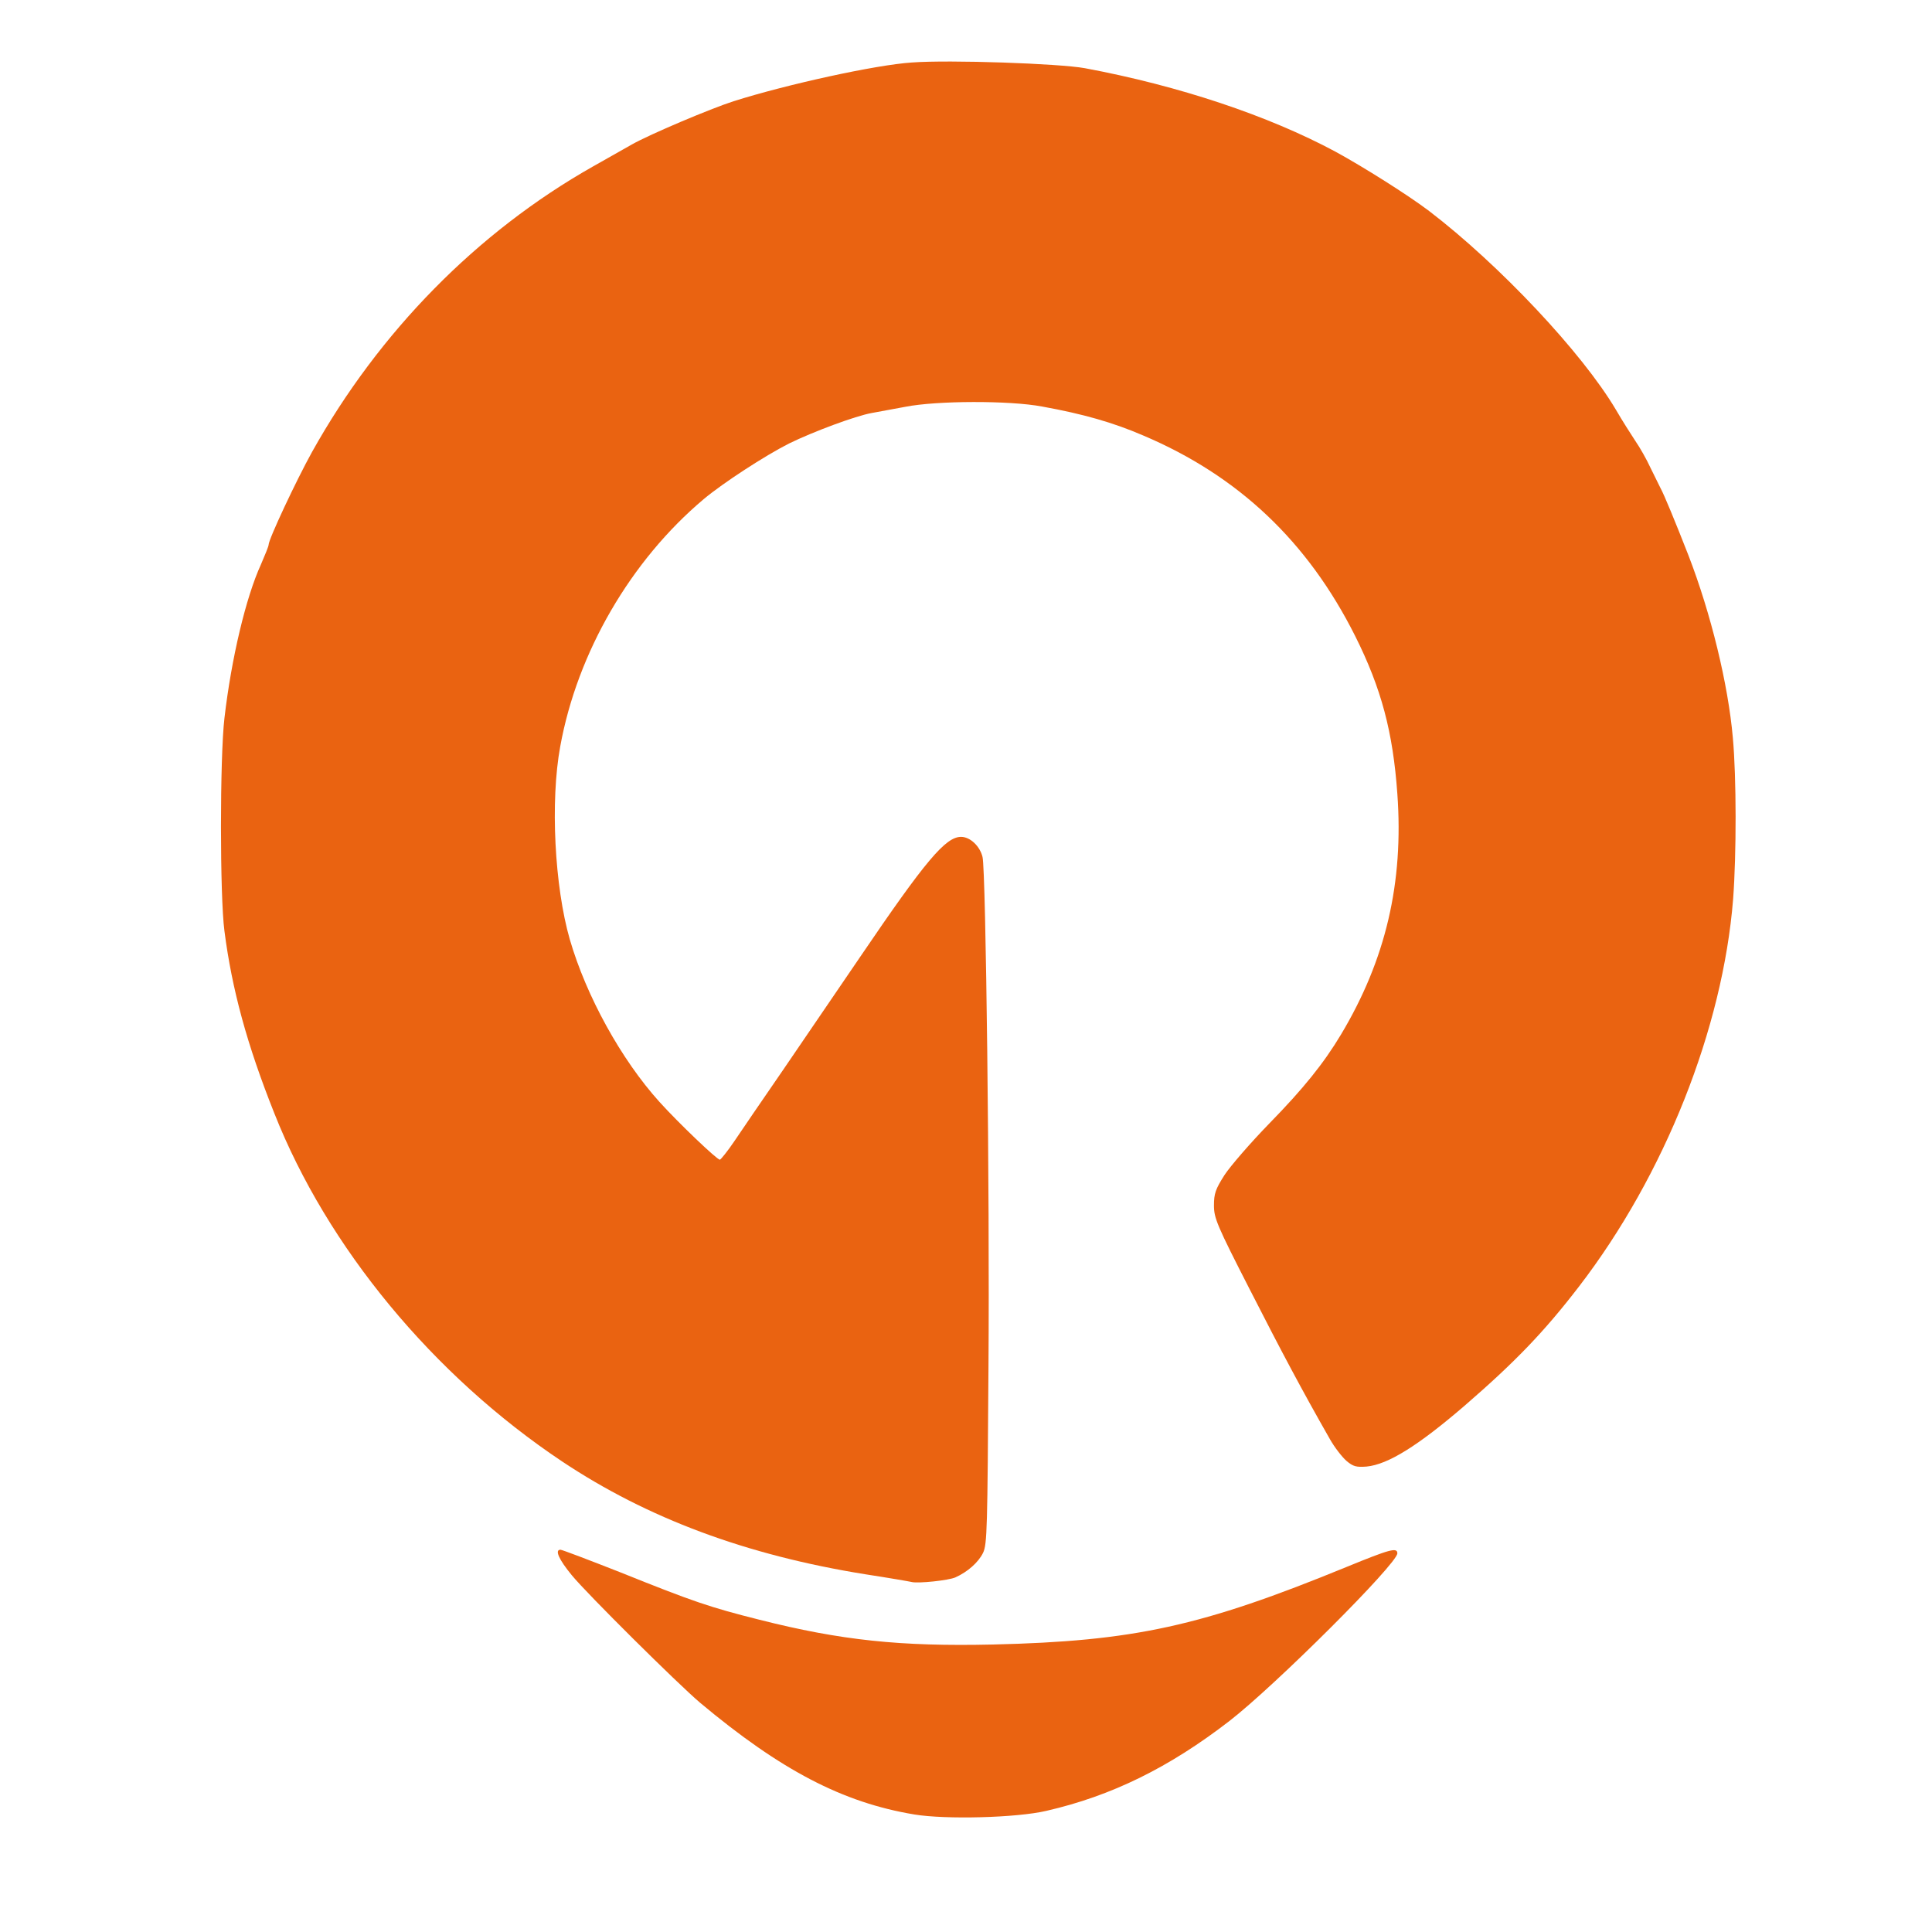 <?xml version="1.0" standalone="no"?><!DOCTYPE svg PUBLIC "-//W3C//DTD SVG 1.1//EN" "http://www.w3.org/Graphics/SVG/1.1/DTD/svg11.dtd"><svg t="1730452827224" class="icon" viewBox="0 0 1024 1024" version="1.1" xmlns="http://www.w3.org/2000/svg" p-id="29263" xmlns:xlink="http://www.w3.org/1999/xlink" width="200" height="200"><path d="M484.62 961.711c-37.921-6.297-70.776-23.41-113.626-59.277-11.91-10.13-59.688-57.497-67.902-67.491-6.982-8.488-9.172-13.553-6.024-13.553 0.821 0 15.196 5.476 31.897 12.047 38.468 15.47 47.367 18.481 73.514 25.052 43.26 10.952 74.747 14.237 123.756 13.142 74.883-1.78 110.614-9.583 187.688-41.206 22.725-9.309 26.695-10.404 26.695-7.119 0 5.476-64.616 69.955-88.984 88.847-31.897 24.642-62.426 39.701-97.061 47.641-15.743 3.696-53.39 4.655-69.955 1.917z" fill="#EA6311" p-id="29264"></path><path d="M483.251 838.503c-1.095-0.274-12.184-2.19-24.642-4.107-63.11-10.13-115.542-29.707-160.719-59.825-68.312-45.587-124.441-113.489-152.505-184.539-14.511-36.415-22.451-65.711-26.421-96.513-2.464-18.481-2.464-91.996 0-112.941 3.696-31.76 11.363-63.932 19.303-81.318 2.19-5.065 4.107-9.72 4.107-10.541 0-2.875 14.648-34.088 22.999-49.147 35.594-63.795 87.615-116.637 148.809-151.273 9.035-5.065 18.344-10.404 20.809-11.773 9.446-5.339 41.48-18.892 53.801-22.862 28.064-8.898 75.431-19.303 94.46-20.535 19.987-1.506 78.169 0.548 91.722 3.012 49.968 9.309 97.335 25.189 132.791 44.218 15.059 8.214 38.879 23.273 49.694 31.487 37.236 28.475 81.044 75.02 98.978 105.275 3.422 5.887 8.214 13.416 10.404 16.702 2.19 3.149 5.887 9.583 8.077 14.374 2.327 4.655 4.655 9.446 5.202 10.541 1.78 3.149 7.94 18.071 14.785 35.594 11.91 30.802 21.082 68.449 23.547 96.787 1.917 21.082 1.917 61.604 0.137 85.425-5.476 68.586-36.278 146.207-81.591 205.211-18.618 24.231-33.951 40.111-60.509 63.11-24.779 21.356-40.796 31.35-52.158 32.445-5.476 0.411-7.119 0-10.678-3.012-2.327-2.053-6.297-7.119-8.761-11.499-14.922-26.148-25.6-46.272-42.439-79.264-17.523-34.225-19.029-37.921-19.029-44.629 0-6.297 0.821-8.625 5.613-16.154 3.149-4.791 13.827-17.112 23.683-27.243 18.071-18.481 28.886-31.897 38.058-47.23 23.683-39.564 33.266-80.359 29.844-127.589-2.327-32.719-8.488-55.855-22.314-83.508-25.189-50.242-62.015-85.014-112.394-106.37-15.88-6.845-31.624-11.363-53.527-15.333-17.386-3.286-55.991-3.149-72.556 0.137-6.024 1.095-13.964 2.601-17.797 3.286-8.488 1.506-30.939 9.857-43.807 16.154-12.732 6.434-35.046 20.945-45.176 29.433-38.742 32.582-67.08 81.318-76.116 131.149-5.339 29.022-3.012 74.199 5.065 102.263 8.761 30.118 27.243 63.658 47.504 86.109 10.267 11.363 30.528 30.665 32.034 30.665 0.548-0.137 4.107-4.518 7.803-9.994s15.059-22.178 25.463-37.236l41.07-60.235c34.772-51.2 45.313-63.658 53.527-63.658 4.791 0 9.994 4.928 11.363 10.678 1.78 7.256 3.833 177.694 3.149 269.964-0.548 85.698-0.684 94.323-2.875 98.841-2.464 5.065-8.214 10.13-14.648 13.005-3.696 1.643-19.713 3.286-23.136 2.464z" fill="#EA6311" p-id="29265"></path></svg>